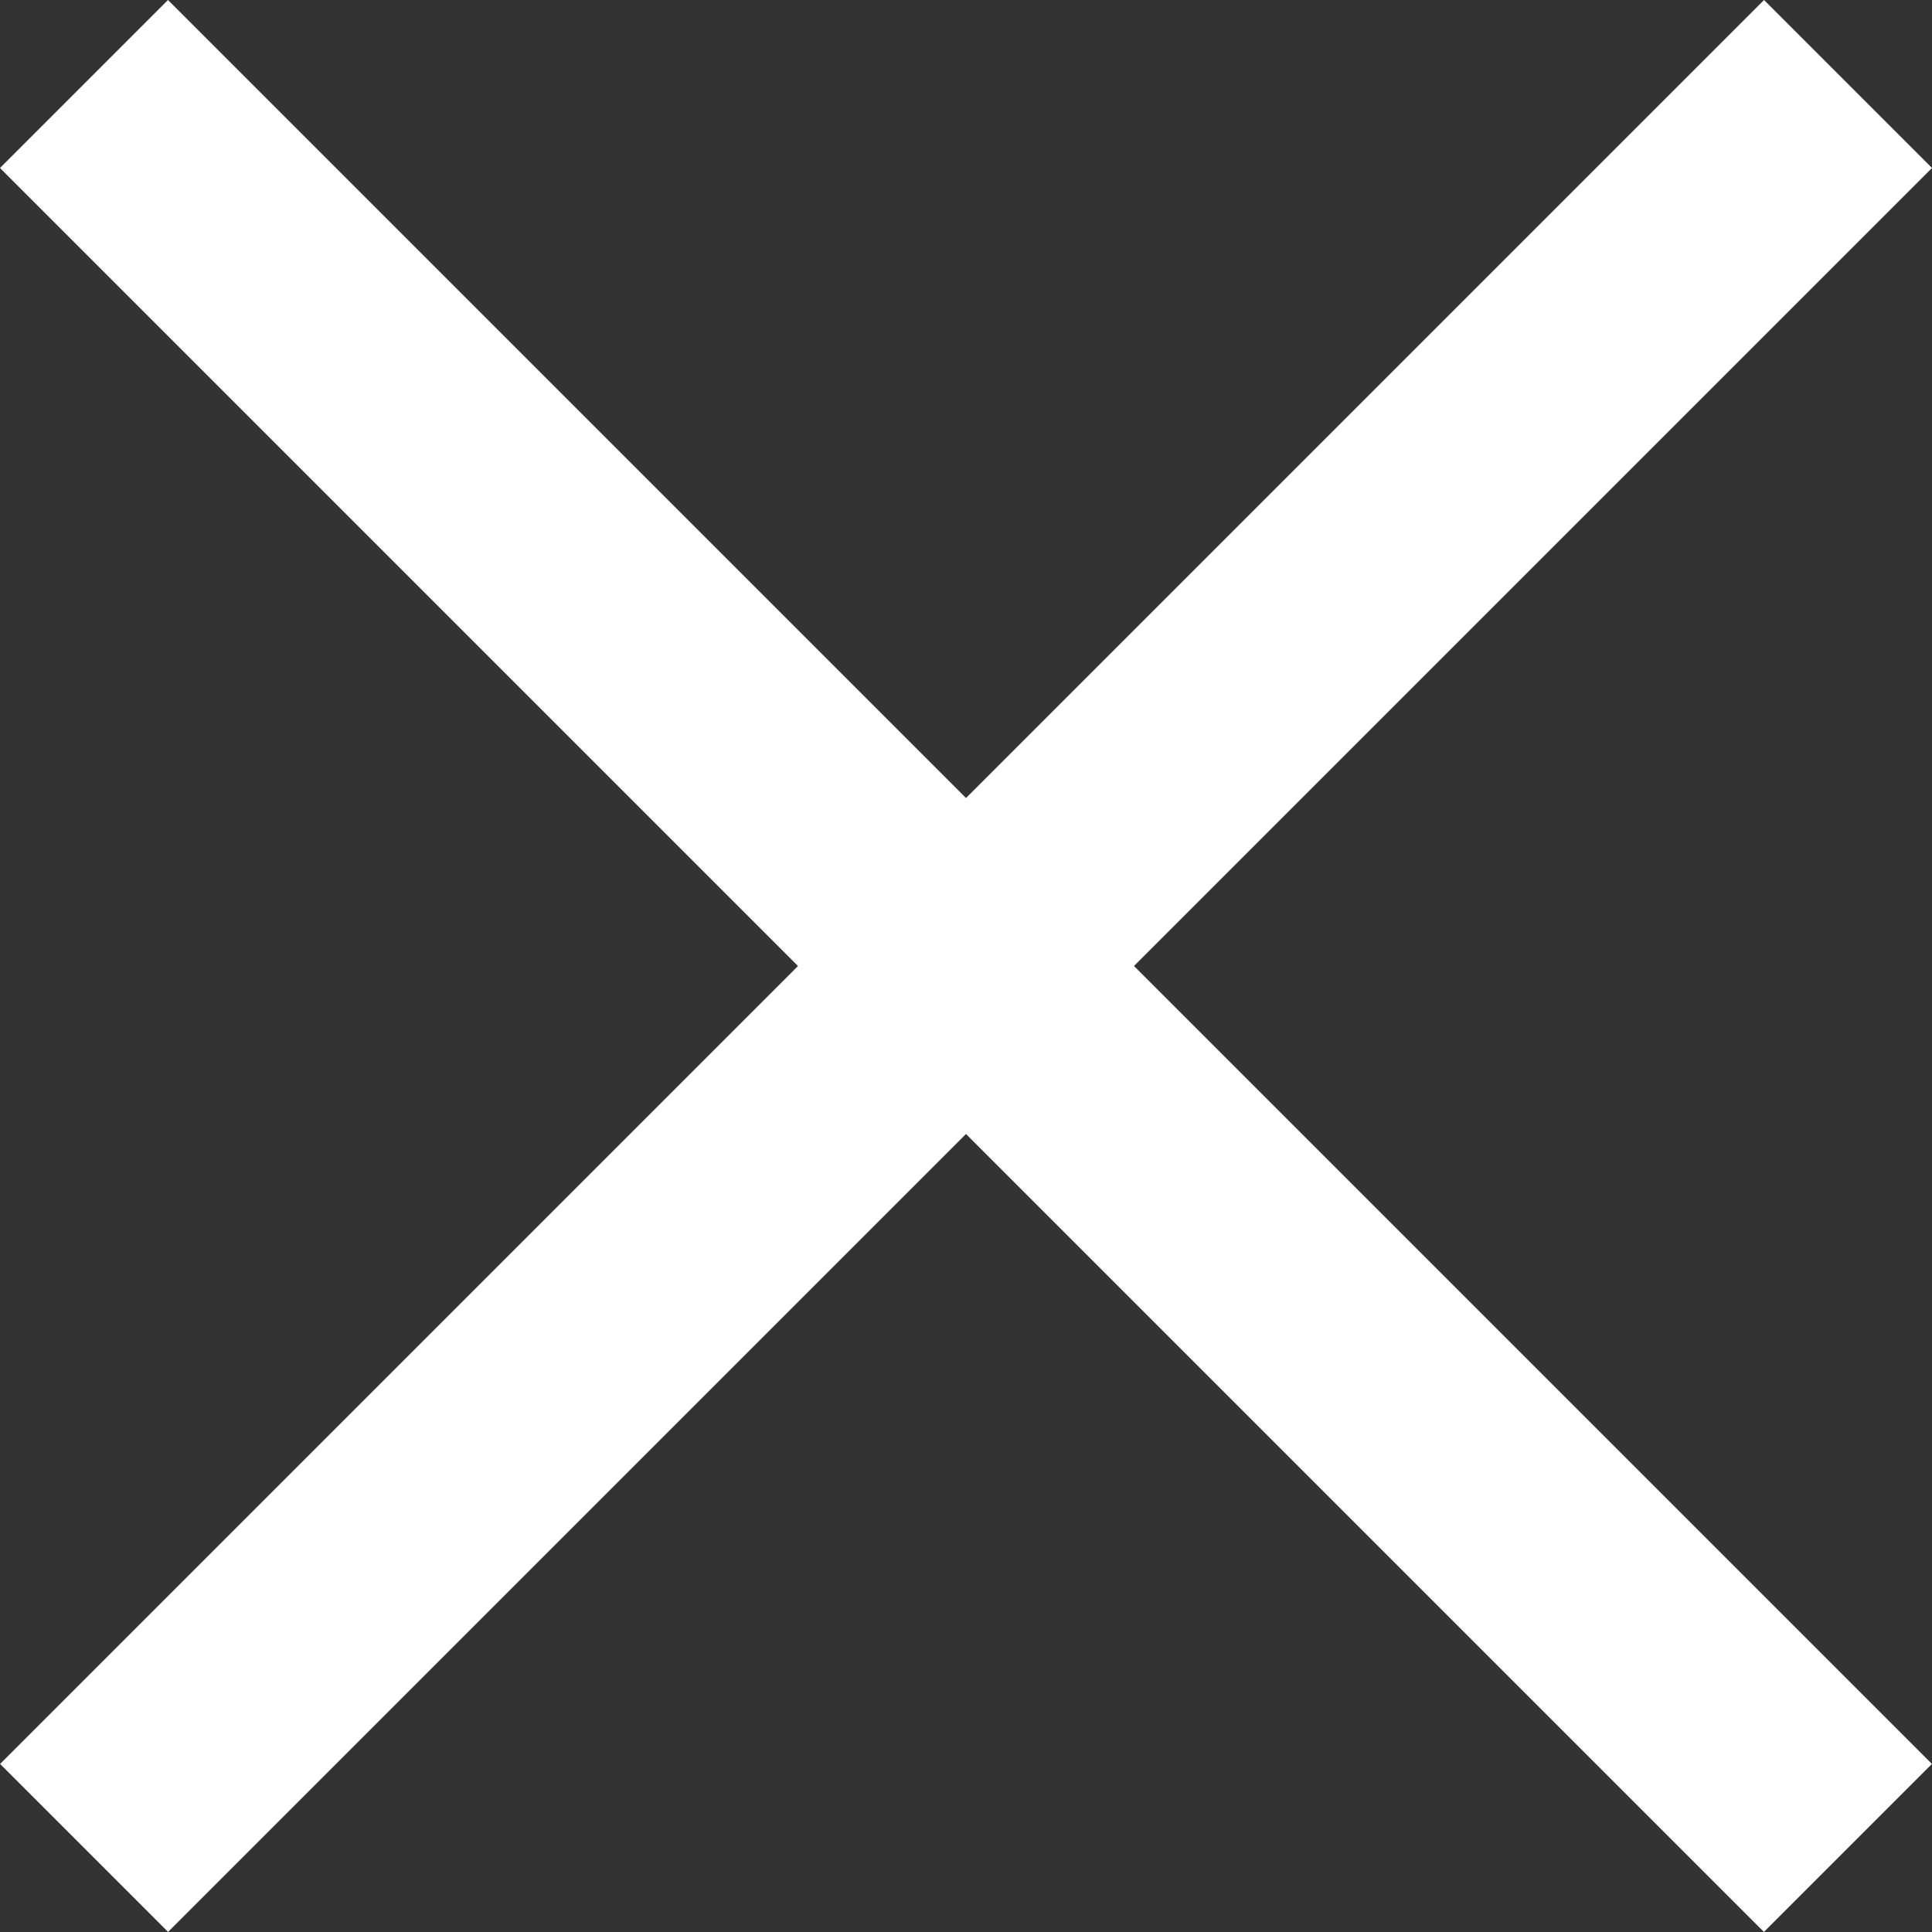 <svg xmlns="http://www.w3.org/2000/svg" width="16.264" height="16.264" viewBox="0 0 16.264 16.264">
  <rect x="0" y="0" width="16.264" height="16.264" fill="#333333" stroke="none"/>
  <g id="グループ_3007" data-name="グループ 3007" transform="translate(-334.696 -18.368)">
    <line id="線_12" data-name="線 12" x2="21" transform="translate(335.403 19.075) rotate(45)" fill="none" stroke="#fff" stroke-width="2"/>
    <line id="線_53" data-name="線 53" x2="21" transform="translate(350.253 19.075) rotate(135)" fill="none" stroke="#fff" stroke-width="2"/>
  </g>
</svg>
